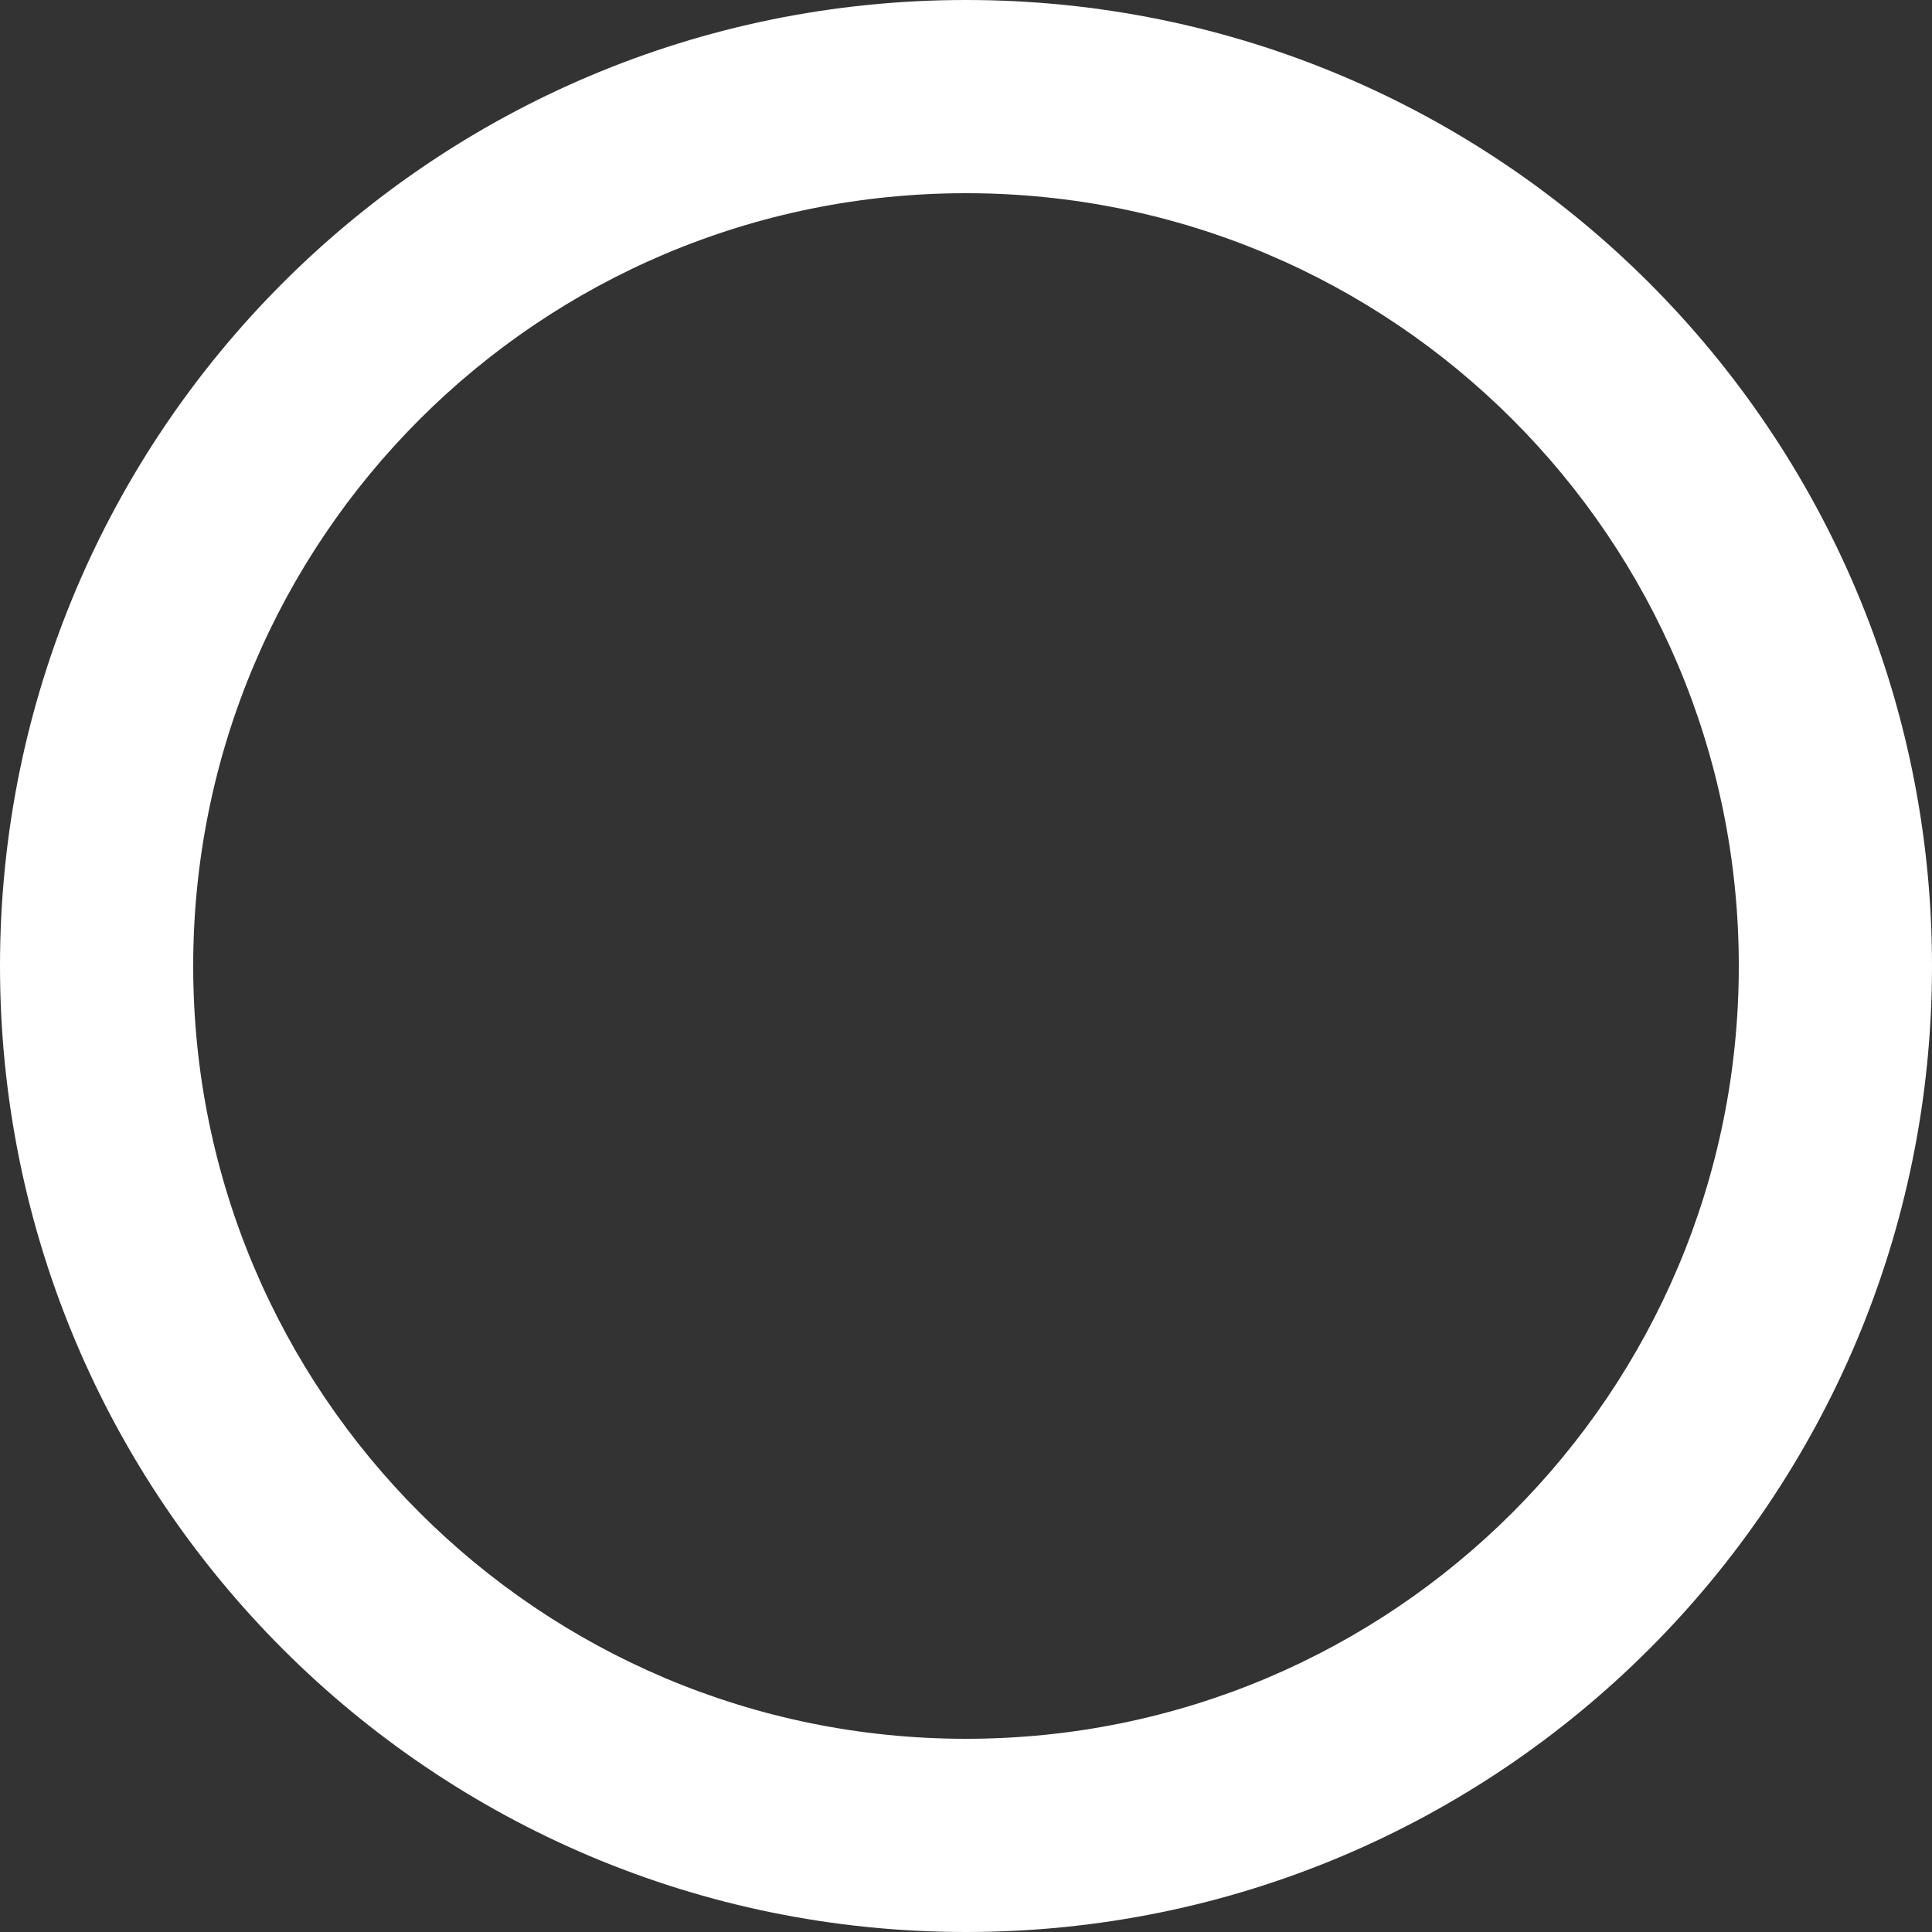 <?xml version="1.0" encoding="UTF-8"?> <svg xmlns="http://www.w3.org/2000/svg" width="200" height="200" viewBox="0 0 200 200" fill="none"><rect x="0" y="0" width="200" height="200" fill="#333333" stroke="none"/><path d="M100 0C44.749 0 0 44.751 0 100C0 155.251 44.749 200 100 200C155.251 200 200 155.251 200 100C200 44.751 155.251 0 100 0ZM100 180C55.8 180 20 144.2 20 100C20 55.8 55.8 20 100 20C144.2 20 180 55.8 180 100C180 144.2 144.2 180 100 180Z" fill="white"></path></svg> 